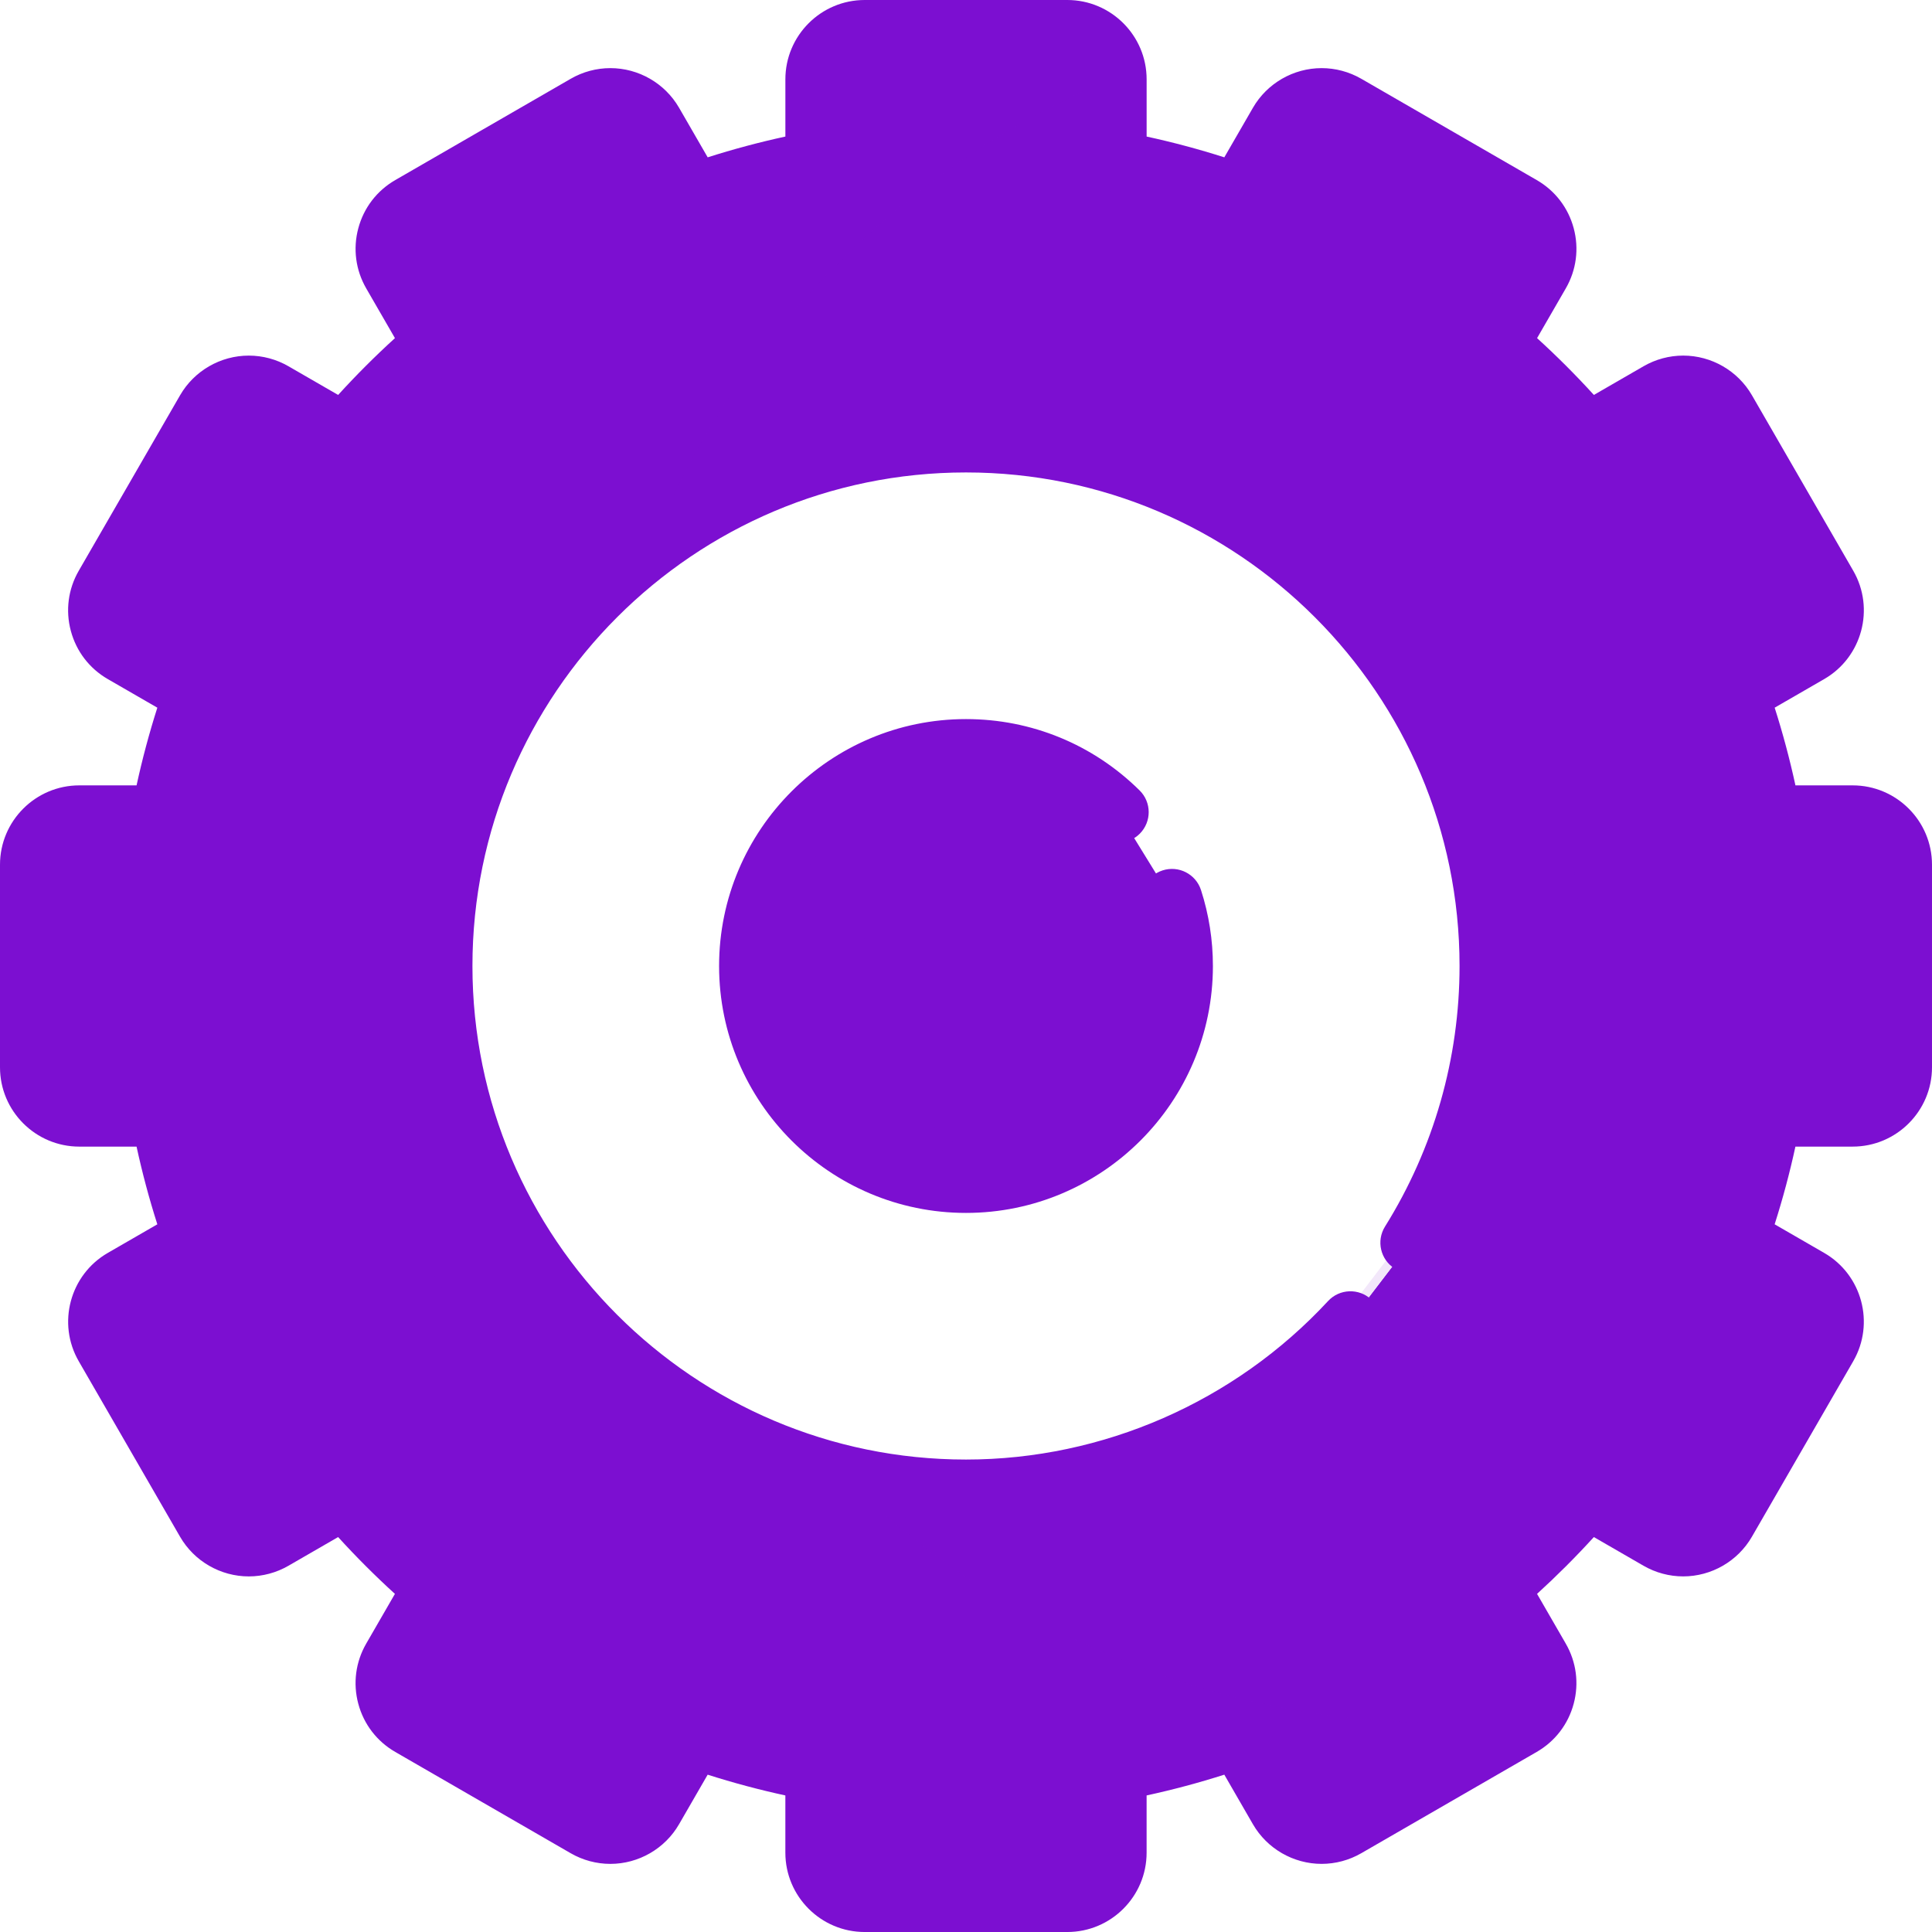 <?xml version="1.0" encoding="iso-8859-1"?>
<!-- Uploaded to: SVG Repo, www.svgrepo.com, Generator: SVG Repo Mixer Tools -->
<svg height="800px" width="800px" version="1.1" id="Layer_1" xmlns="http://www.w3.org/2000/svg" xmlns:xlink="http://www.w3.org/1999/xlink" 
	 viewBox="0 0 512 512" xml:space="preserve">
<g>
	<path style="fill:#7C0FD1;" d="M310.586,238.358c1.795,5.558,2.764,11.487,2.764,17.642c0,31.674-25.675,57.35-57.349,57.35
		s-57.349-25.675-57.349-57.35c0-31.673,25.675-57.35,57.349-57.35c15.724,0,29.971,6.329,40.332,16.578"/>
	<path style="fill:#7C0FD1;" d="M490.981,216.217h-21.79c-2.059-11.112-4.97-21.923-8.654-32.37l18.855-10.886
		c6.185-3.572,8.305-11.482,4.735-17.669l-26.848-46.503c-3.572-6.187-11.482-8.306-17.67-4.734l-18.897,10.912
		c-7.276-8.487-15.192-16.404-23.68-23.678l10.911-18.899c3.572-6.186,1.453-14.097-4.735-17.669l-46.5-26.847
		c-6.187-3.572-14.097-1.453-17.67,4.734l-10.887,18.855c-10.446-3.685-21.257-6.596-32.368-8.655V21.019
		c0-7.143-5.792-12.935-12.935-12.935h-53.696c-7.143,0-12.935,5.792-12.935,12.935v21.789c-11.112,2.061-21.922,4.97-32.368,8.655
		l-10.887-18.855c-3.571-6.186-11.482-8.306-17.67-4.734l-46.5,26.848c-6.187,3.571-8.307,11.483-4.735,17.669l10.912,18.898
		c-8.488,7.274-16.404,15.191-23.678,23.678l-18.899-10.91c-6.185-3.571-14.097-1.452-17.669,4.735l-26.846,46.503
		c-3.572,6.186-1.453,14.098,4.733,17.669l18.855,10.886c-3.684,10.447-6.596,21.258-8.654,32.369H21.019
		c-7.143,0.001-12.935,5.792-12.935,12.936v53.694c0,7.145,5.792,12.935,12.935,12.935h21.79c2.059,11.112,4.97,21.924,8.654,32.37
		l-18.855,10.885c-6.185,3.572-8.305,11.484-4.733,17.669l26.846,46.504c3.572,6.187,11.484,8.305,17.669,4.735l18.899-10.911
		c7.274,8.486,15.19,16.404,23.676,23.678l-10.909,18.897c-3.571,6.187-1.453,14.099,4.735,17.67l46.501,26.848
		c6.187,3.572,14.099,1.453,17.67-4.735l10.887-18.852c10.446,3.684,21.257,6.593,32.368,8.654v21.787
		c0,7.143,5.792,12.935,12.935,12.935h53.696c7.143,0,12.935-5.792,12.935-12.935v-21.79c11.112-2.061,21.922-4.97,32.37-8.654
		l10.885,18.852c3.573,6.187,11.482,8.307,17.67,4.735l46.501-26.848c6.187-3.571,8.307-11.482,4.735-17.668l-10.909-18.899
		c8.486-7.274,16.404-15.192,23.678-23.678l18.897,10.911c6.187,3.571,14.097,1.451,17.67-4.735l26.848-46.504
		c3.571-6.185,1.451-14.097-4.735-17.668l-18.855-10.887c3.684-10.446,6.596-21.259,8.654-32.37h21.789
		c7.143,0,12.935-5.789,12.935-12.935v-53.694C503.916,222.008,498.124,216.217,490.981,216.217z M373.899,329.333l-16.017,20.954
		c-25.385,27.409-61.664,44.592-101.88,44.592c-76.579,0-138.88-62.301-138.88-138.88s62.301-138.88,138.88-138.88
		S394.88,179.421,394.88,256C394.88,282.901,387.193,308.039,373.899,329.333z"/>
</g>
<path style="fill:#7C0FD1;" d="M256,427.217c-94.408,0-171.217-76.809-171.217-171.217c0-94.41,76.809-171.217,171.217-171.217
	c94.411,0,171.217,76.808,171.217,171.217C427.217,350.408,350.411,427.217,256,427.217z M373.899,329.333
	c13.294-21.295,20.981-46.432,20.981-73.333c0-76.579-62.301-138.88-138.88-138.88S117.12,179.421,117.12,256
	S179.421,394.88,256,394.88c40.216,0,76.496-17.184,101.88-44.592"/>
<g style="opacity:0.1;">
	<path style="fill:#7C0FD1;" d="M486.985,217.567h-21.79c-2.059-11.112-4.97-21.923-8.654-32.37l18.855-10.886
		c6.185-3.572,8.305-11.482,4.735-17.669l-26.848-46.503c-3.573-6.187-11.482-8.306-17.67-4.734l-18.897,10.91
		c-7.276-8.487-15.192-16.404-23.68-23.678l10.911-18.899c3.573-6.186,1.453-14.097-4.734-17.669l-46.501-26.848
		c-6.187-3.572-14.097-1.453-17.67,4.734L324.155,52.81c-10.446-3.685-21.257-6.596-32.368-8.655V22.368
		c0-0.106-0.013-0.207-0.016-0.312c-53.48,23.46-96.167,66.956-118.564,120.998c22.403-15.494,49.557-24.586,78.798-24.586
		c76.579,0,138.88,62.301,138.88,138.881c0,26.9-7.688,52.038-20.981,73.332l-16.017,20.954
		c-25.385,27.409-61.664,44.592-101.88,44.592c-8.836,0-17.476-0.839-25.859-2.424c40.713,38.896,95.882,62.785,156.632,62.785
		c6.7,0,13.328-0.308,19.881-0.877c3.384-4.046,4.08-9.924,1.288-14.755l-10.909-18.899c8.486-7.274,16.404-15.192,23.678-23.678
		l18.897,10.912c6.187,3.571,14.097,1.451,17.67-4.735l26.848-46.504c3.571-6.185,1.451-14.097-4.735-17.668l-18.855-10.887
		c3.684-10.447,6.596-21.259,8.654-32.37h21.79c7.143,0,12.935-5.789,12.935-12.935V230.5
		C499.92,223.357,494.129,217.567,486.985,217.567z"/>
</g>
<path style="fill:#7C0FD1;" d="M228.551,255.999c0-0.899,0.027-1.791,0.068-2.68c0.013-0.272,0.031-0.541,0.047-0.812
	c0.038-0.633,0.086-1.263,0.144-1.89c0.026-0.289,0.054-0.577,0.085-0.863c0.073-0.68,0.16-1.355,0.257-2.028
	c0.029-0.196,0.053-0.395,0.082-0.59c0.134-0.861,0.287-1.716,0.458-2.564c0.039-0.193,0.085-0.384,0.126-0.576
	c0.14-0.661,0.291-1.318,0.455-1.97c0.067-0.267,0.137-0.532,0.207-0.798c0.161-0.607,0.333-1.208,0.514-1.807
	c0.071-0.236,0.139-0.472,0.212-0.707c0.038-0.119,0.069-0.239,0.108-0.357l0.029-0.046c2.856-8.814,7.78-16.693,14.211-23.062
	l0.015-0.022c0.296-0.294,0.609-0.575,0.914-0.862c0.322-0.305,0.639-0.615,0.968-0.913c0.342-0.309,0.696-0.605,1.047-0.907
	c0.343-0.296,0.682-0.598,1.034-0.887c0.354-0.29,0.718-0.565,1.078-0.847c0.36-0.282,0.717-0.57,1.084-0.844
	c0.368-0.274,0.746-0.531,1.119-0.797c0.376-0.265,0.744-0.537,1.125-0.793c0.377-0.252,0.764-0.49,1.147-0.735
	c0.391-0.25,0.778-0.507,1.177-0.748c0.383-0.232,0.778-0.448,1.167-0.672c0.41-0.234,0.814-0.475,1.229-0.701
	c0.395-0.213,0.8-0.41,1.2-0.614c0.421-0.216,0.838-0.438,1.265-0.644c0.411-0.197,0.83-0.376,1.245-0.563
	c0.428-0.194,0.854-0.395,1.287-0.578c0.421-0.178,0.853-0.336,1.281-0.504c0.438-0.172,0.874-0.354,1.318-0.515
	c0.435-0.158,0.88-0.299,1.32-0.447c0.444-0.15,0.884-0.309,1.334-0.448c0.455-0.141,0.921-0.262,1.381-0.392
	c0.443-0.125,0.882-0.26,1.33-0.375c0.476-0.123,0.963-0.223,1.444-0.333c0.44-0.101,0.876-0.212,1.32-0.303
	c0.245-0.05,0.49-0.089,0.737-0.132c-0.261-0.045-0.52-0.094-0.781-0.14c-0.432-0.075-0.861-0.163-1.297-0.23
	c-0.545-0.083-1.098-0.142-1.651-0.21c-0.402-0.05-0.801-0.111-1.205-0.152c-0.636-0.065-1.278-0.102-1.918-0.147
	c-0.33-0.023-0.654-0.057-0.985-0.074c-0.974-0.049-1.954-0.074-2.942-0.074c-0.985,0-1.966,0.025-2.942,0.074
	c-0.33,0.017-0.654,0.052-0.983,0.074c-0.641,0.043-1.284,0.082-1.918,0.147c-0.405,0.041-0.804,0.102-1.206,0.152
	c-0.552,0.068-1.105,0.127-1.652,0.21c-0.435,0.067-0.863,0.154-1.295,0.23c-0.508,0.089-1.016,0.169-1.52,0.272
	c-0.444,0.091-0.88,0.202-1.32,0.303c-0.482,0.11-0.967,0.21-1.444,0.333c-0.448,0.114-0.887,0.249-1.33,0.375
	c-0.461,0.13-0.926,0.251-1.381,0.392c-0.451,0.139-0.89,0.298-1.334,0.448c-0.44,0.149-0.884,0.288-1.32,0.447
	c-0.444,0.162-0.88,0.343-1.318,0.515c-0.428,0.168-0.859,0.327-1.281,0.504c-0.433,0.183-0.859,0.384-1.287,0.578
	c-0.416,0.186-0.834,0.365-1.245,0.563c-0.427,0.205-0.844,0.428-1.265,0.644c-0.4,0.204-0.805,0.401-1.2,0.614
	c-0.415,0.224-0.819,0.467-1.229,0.701c-0.389,0.223-0.784,0.44-1.167,0.672c-0.399,0.241-0.786,0.498-1.177,0.748
	c-0.383,0.245-0.771,0.482-1.147,0.735c-0.382,0.257-0.749,0.528-1.125,0.793c-0.374,0.265-0.751,0.523-1.119,0.797
	c-0.368,0.274-0.724,0.562-1.084,0.844c-0.36,0.281-0.724,0.557-1.078,0.847c-0.351,0.289-0.691,0.591-1.034,0.887
	c-0.349,0.302-0.704,0.597-1.047,0.907c-0.33,0.298-0.647,0.608-0.968,0.913c-0.304,0.289-0.617,0.568-0.914,0.862l-0.015,0.022
	c-6.431,6.368-11.355,14.248-14.211,23.062l-0.029,0.046c-0.038,0.117-0.069,0.238-0.108,0.357
	c-0.073,0.235-0.142,0.472-0.212,0.707c-0.181,0.598-0.352,1.201-0.514,1.807c-0.07,0.265-0.141,0.53-0.207,0.798
	c-0.163,0.652-0.315,1.31-0.455,1.97c-0.041,0.192-0.087,0.383-0.126,0.576c-0.171,0.848-0.324,1.703-0.458,2.564
	c-0.029,0.196-0.053,0.393-0.082,0.59c-0.097,0.673-0.183,1.348-0.257,2.028c-0.031,0.287-0.059,0.575-0.085,0.863
	c-0.058,0.626-0.107,1.258-0.144,1.89c-0.016,0.271-0.034,0.54-0.047,0.812c-0.041,0.889-0.068,1.781-0.068,2.68
	c0,31.675,25.675,57.35,57.349,57.35c3.686,0,7.287-0.362,10.779-1.027C248.605,307.279,228.551,283.988,228.551,255.999z"/>
<g>
	<path style="fill:#7C0FD1;" d="M490.981,208.133h-15.17c-1.504-6.932-3.346-13.82-5.506-20.59l13.13-7.581
		c10.035-5.795,13.487-18.673,7.694-28.712l-26.848-46.503c-3.745-6.484-10.723-10.511-18.214-10.511
		c-3.673,0-7.304,0.974-10.498,2.819l-13.174,7.607c-4.777-5.246-9.813-10.283-15.055-15.054l7.607-13.174
		c2.807-4.862,3.554-10.527,2.1-15.95c-1.453-5.423-4.931-9.955-9.794-12.762L360.75,20.873c-3.194-1.843-6.824-2.819-10.498-2.819
		c-7.491,0-14.471,4.027-18.214,10.512l-7.581,13.129c-6.766-2.159-13.653-4-20.589-5.506v-15.17C303.868,9.429,294.439,0,282.849,0
		h-53.696c-11.59,0-21.019,9.429-21.019,21.019v15.17c-6.936,1.506-13.822,3.347-20.589,5.506l-7.58-13.128
		c-3.744-6.485-10.722-10.513-18.215-10.513c-3.673,0-7.304,0.974-10.498,2.819l-46.5,26.847c-4.863,2.808-8.342,7.34-9.795,12.763
		c-1.454,5.423-0.707,11.088,2.1,15.95l7.607,13.174c-5.242,4.772-10.278,9.808-15.054,15.054l-13.176-7.606
		c-3.193-1.843-6.822-2.818-10.497-2.818c-7.491,0-14.472,4.027-18.215,10.512l-26.847,46.5c-2.807,4.862-3.554,10.527-2.101,15.95
		c1.453,5.423,4.93,9.955,9.793,12.763l13.13,7.58c-2.16,6.771-4.002,13.658-5.506,20.59H21.018C9.428,208.134,0,217.562,0,229.152
		v53.694c0,11.59,9.429,21.019,21.019,21.019h15.17c1.505,6.933,3.346,13.821,5.506,20.591l-13.131,7.58
		c-10.037,5.797-13.487,18.678-7.691,28.712l26.846,46.504c3.745,6.485,10.723,10.512,18.215,10.512
		c3.673,0,7.303-0.974,10.497-2.818l13.176-7.608c4.775,5.246,9.81,10.282,15.052,15.054l-7.607,13.175
		c-2.806,4.863-3.552,10.527-2.099,15.95c1.454,5.424,4.931,9.957,9.794,12.762l46.501,26.848c3.194,1.844,6.824,2.819,10.498,2.819
		c7.494,0,14.474-4.028,18.214-10.513l7.58-13.128c6.766,2.158,13.654,4,20.59,5.505v15.171c0,11.59,9.429,21.019,21.019,21.019
		h53.696c11.59,0,21.019-9.429,21.019-21.019V475.81c6.936-1.505,13.823-3.348,20.59-5.505l7.579,13.128
		c3.745,6.485,10.723,10.513,18.214,10.513c3.675,0,7.304-0.974,10.498-2.819l46.5-26.847c4.863-2.807,8.341-7.339,9.795-12.762
		c1.454-5.424,0.707-11.088-2.1-15.95l-7.606-13.175c5.244-4.775,10.279-9.81,15.054-15.054l13.175,7.608
		c3.194,1.842,6.822,2.815,10.495,2.815c7.491,0,14.471-4.026,18.215-10.511l26.848-46.504c5.795-10.038,2.343-22.917-7.694-28.711
		l-13.13-7.581c2.16-6.769,4.002-13.658,5.506-20.591h15.176c11.59,0,21.019-9.429,21.019-21.019v-53.694
		C512,217.562,502.571,208.133,490.981,208.133z M495.832,282.847c0,2.675-2.176,4.851-4.851,4.851h-21.79
		c-3.897,0-7.239,2.78-7.948,6.612c-1.952,10.536-4.756,21.018-8.33,31.154c-1.295,3.67,0.21,7.744,3.582,9.689l18.855,10.887
		c2.315,1.337,3.113,4.308,1.776,6.625l-26.847,46.503c-0.866,1.498-2.48,2.427-4.215,2.427c-0.853,0-1.664-0.219-2.412-0.651
		l-18.897-10.912c-3.373-1.949-7.651-1.215-10.18,1.74c-6.984,8.148-14.655,15.818-22.801,22.801
		c-2.954,2.532-3.685,6.809-1.74,10.18l10.91,18.9c0.648,1.121,0.819,2.427,0.484,3.679c-0.336,1.25-1.138,2.296-2.261,2.945
		l-46.501,26.848c-0.749,0.432-1.562,0.652-2.413,0.652c-1.733,0-3.347-0.93-4.212-2.428l-10.885-18.852
		c-1.948-3.372-6.02-4.875-9.689-3.582c-10.13,3.571-20.612,6.375-31.157,8.33c-3.831,0.71-6.61,4.053-6.61,7.948v21.79
		c0,2.674-2.176,4.851-4.851,4.851h-53.696c-2.675,0-4.851-2.176-4.851-4.851v-21.79c0-3.896-2.779-7.238-6.61-7.948
		c-10.546-1.956-21.029-4.759-31.154-8.33c-0.884-0.311-1.791-0.461-2.686-0.461c-2.822,0-5.525,1.484-7.003,4.043l-10.888,18.853
		c-0.863,1.497-2.477,2.427-4.211,2.427c-0.852,0-1.664-0.22-2.413-0.652l-46.503-26.849c-1.122-0.648-1.923-1.692-2.259-2.943
		c-0.335-1.253-0.163-2.56,0.484-3.682l10.909-18.897c1.946-3.371,1.215-7.649-1.74-10.18c-8.142-6.979-15.813-14.65-22.799-22.801
		c-2.533-2.954-6.811-3.689-10.18-1.74l-18.902,10.909c-0.748,0.432-1.561,0.652-2.412,0.652c-1.734,0-3.349-0.93-4.213-2.427
		l-26.847-46.504c-1.337-2.315-0.54-5.287,1.774-6.625l18.856-10.885c3.371-1.947,4.876-6.019,3.582-9.689
		c-3.574-10.137-6.378-20.619-8.331-31.154c-0.709-3.832-4.052-6.612-7.948-6.612h-21.79c-2.675,0-4.851-2.175-4.851-4.851v-53.694
		c0-2.674,2.175-4.851,4.851-4.851h21.79c3.897,0,7.239-2.78,7.948-6.611c1.953-10.534,4.755-21.016,8.331-31.154
		c1.295-3.671-0.21-7.744-3.582-9.689l-18.855-10.886c-1.121-0.648-1.923-1.693-2.259-2.945c-0.334-1.251-0.163-2.559,0.485-3.681
		l26.846-46.501c0.864-1.498,2.479-2.427,4.213-2.427c0.852,0,1.663,0.219,2.412,0.651l18.899,10.912
		c3.372,1.946,7.65,1.213,10.18-1.74c6.987-8.152,14.658-15.823,22.8-22.8c2.956-2.533,3.687-6.811,1.741-10.181l-10.91-18.902
		c-0.648-1.122-0.82-2.428-0.485-3.68c0.336-1.251,1.138-2.297,2.261-2.945l46.501-26.848c0.749-0.432,1.562-0.652,2.413-0.652
		c1.734,0,3.348,0.93,4.212,2.427l10.887,18.855c1.948,3.372,6.02,4.877,9.69,3.582c10.127-3.572,20.608-6.376,31.152-8.33
		c3.832-0.71,6.611-4.053,6.611-7.949v-21.79c0-2.674,2.175-4.851,4.851-4.851h53.696c2.674,0,4.851,2.176,4.851,4.851v21.789
		c0,3.897,2.779,7.238,6.611,7.949c10.544,1.955,21.025,4.758,31.152,8.33c3.67,1.296,7.744-0.21,9.69-3.582l10.887-18.855
		c0.878-1.521,2.452-2.427,4.212-2.427c0.852,0,1.664,0.22,2.413,0.652l46.501,26.848c1.123,0.649,1.925,1.694,2.261,2.945
		c0.335,1.251,0.163,2.558-0.485,3.68l-10.912,18.899c-1.947,3.371-1.215,7.649,1.741,10.181
		c8.14,6.975,15.812,14.646,22.802,22.801c2.532,2.953,6.809,3.685,10.18,1.74l18.897-10.912c0.749-0.432,1.562-0.652,2.413-0.652
		c1.733,0,3.348,0.93,4.212,2.427l26.847,46.501c1.337,2.316,0.541,5.289-1.774,6.626l-18.855,10.886
		c-3.372,1.947-4.876,6.018-3.582,9.689c3.575,10.138,6.378,20.62,8.33,31.154c0.709,3.832,4.052,6.612,7.948,6.612h21.791
		c2.674,0,4.851,2.176,4.851,4.851V282.847z"/>
	<path style="fill:#7C0FD1;" d="M256,76.699c-98.868,0-179.301,80.435-179.301,179.301S157.132,435.301,256,435.301
		S435.301,354.867,435.301,256C435.301,157.132,354.868,76.699,256,76.699z M256,419.133c-89.951,0-163.133-73.18-163.133-163.133
		S166.049,92.867,256,92.867S419.133,166.048,419.133,256S345.951,419.133,256,419.133z"/>
	<path style="fill:#7C0FD1;" d="M256,109.036c-81.037,0-146.964,65.927-146.964,146.964c0,81.036,65.927,146.964,146.964,146.964
		c40.744,0,80.04-17.198,107.812-47.183c3.033-3.276,2.838-8.39-0.438-11.426c-3.276-3.032-8.39-2.838-11.426,0.438
		c-24.721,26.693-59.695,42.002-95.95,42.002c-72.121,0-130.796-58.675-130.796-130.796s58.675-130.796,130.796-130.796
		S386.796,183.879,386.796,256c0,24.473-6.831,48.35-19.755,69.052c-2.364,3.788-1.21,8.775,2.577,11.139
		c3.788,2.365,8.775,1.21,11.139-2.577c14.528-23.273,22.207-50.111,22.207-77.614C402.964,174.963,337.037,109.036,256,109.036z"/>
	<path style="fill:#7C0FD1;" d="M256,206.734c13.058,0,25.362,5.057,34.647,14.241c3.173,3.14,8.292,3.113,11.432-0.063
		c3.14-3.174,3.112-8.292-0.063-11.432c-12.331-12.197-28.674-18.915-46.016-18.915c-36.08,0-65.434,29.354-65.434,65.435
		S219.92,321.435,256,321.435s65.434-29.353,65.434-65.435c0-6.872-1.062-13.643-3.156-20.126
		c-1.372-4.249-5.931-6.581-10.176-5.209c-4.248,1.372-6.581,5.928-5.208,10.177c1.575,4.876,2.372,9.976,2.372,15.158
		c0,27.165-22.1,49.266-49.265,49.266S206.735,283.165,206.735,256C206.735,228.835,228.835,206.734,256,206.734z"/>
</g>
</svg>